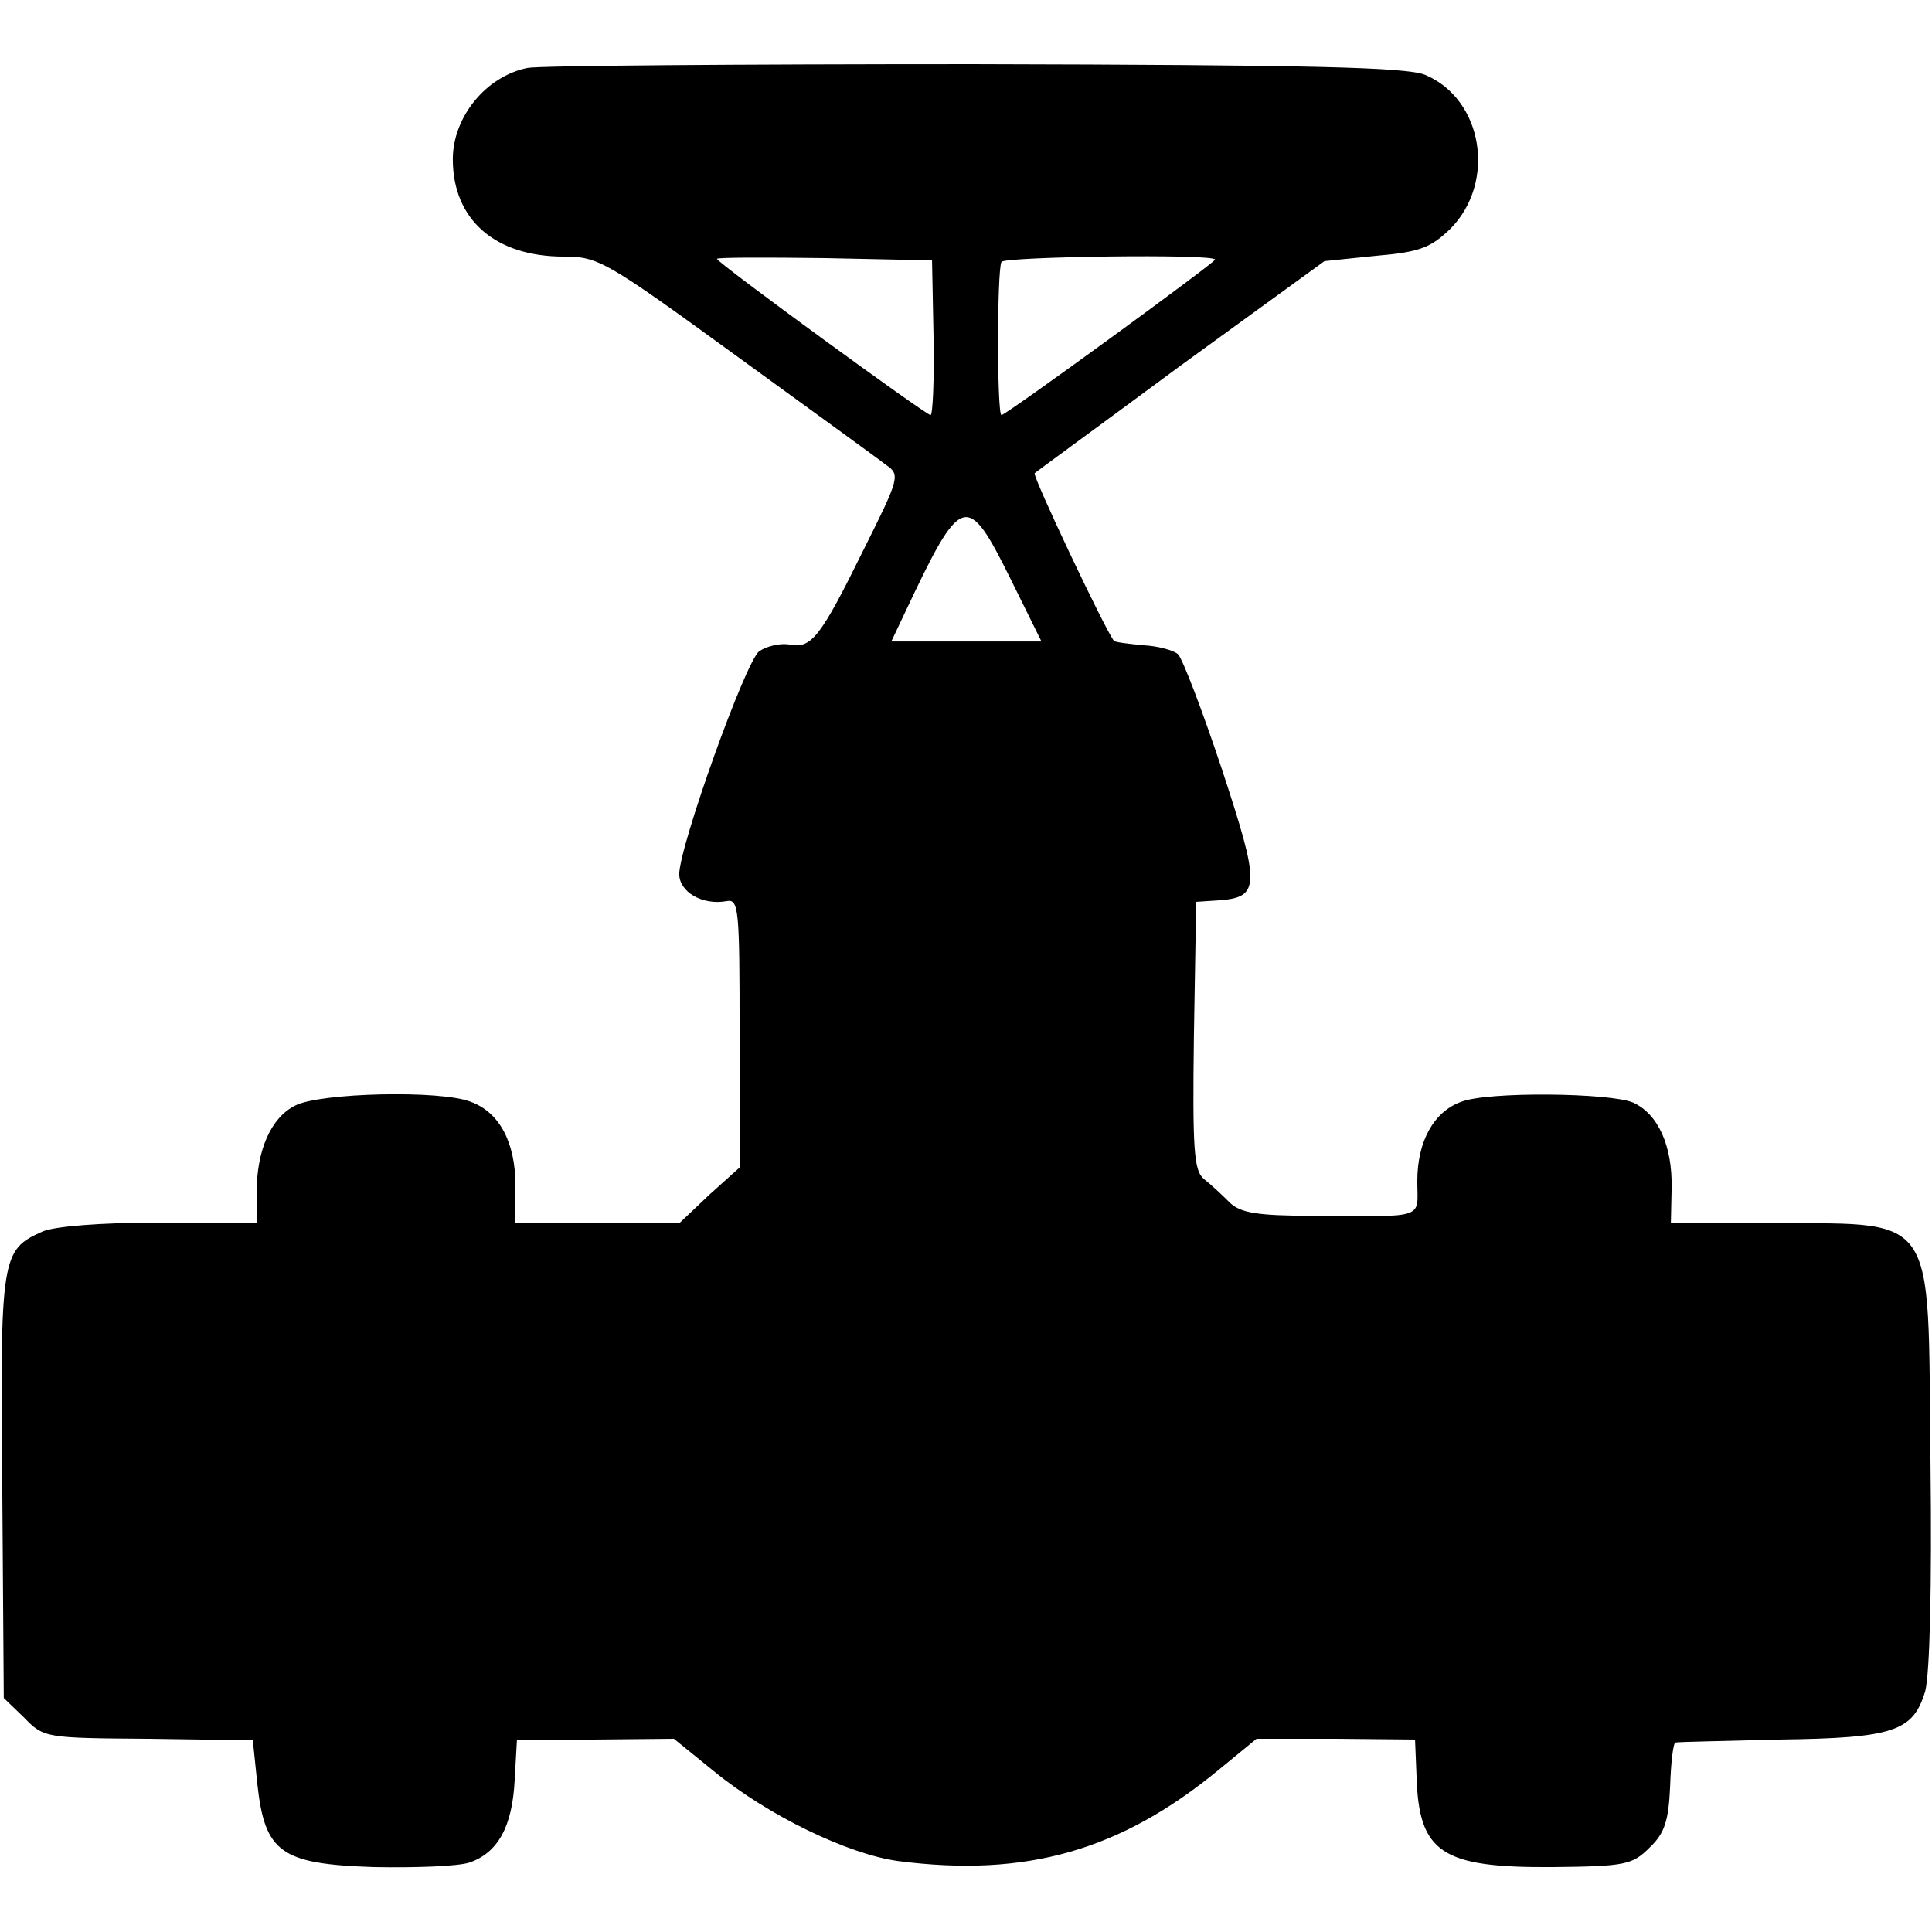 <?xml version="1.0" standalone="no"?>
<!DOCTYPE svg PUBLIC "-//W3C//DTD SVG 20010904//EN"
 "http://www.w3.org/TR/2001/REC-SVG-20010904/DTD/svg10.dtd">
<svg version="1.0" xmlns="http://www.w3.org/2000/svg"
 width="256pt" height="256pt" viewBox="0 0 256 256"
 preserveAspectRatio="xMidYMid meet">
<g transform="translate(0,256) scale(0.1,-0.1)"
fill="#000000" stroke="none">
<path d="M699 2470 c-55 -11 -99 -65 -99 -121 0 -80 56 -129 147 -129 46 0 56
-6 228 -131 99 -72 189 -137 199 -145 19 -13 18 -17 -29 -111 -58 -118 -70
-133 -99 -127 -12 2 -30 -2 -40 -9 -18 -13 -105 -256 -106 -295 0 -24 31 -42
63 -36 16 3 17 -11 17 -175 l0 -178 -40 -36 -39 -37 -110 0 -109 0 1 49 c0 57
-21 97 -59 111 -40 16 -201 12 -233 -5 -32 -16 -51 -59 -51 -116 l0 -39 -130
0 c-76 0 -139 -5 -154 -12 -54 -24 -56 -33 -53 -337 l2 -281 27 -26 c26 -27
29 -27 165 -28 l138 -2 6 -58 c10 -91 31 -106 155 -110 54 -1 111 1 126 6 38
13 57 48 60 110 l3 53 104 0 104 1 53 -43 c72 -59 178 -110 244 -119 170 -22
295 14 425 121 l50 41 105 0 105 -1 2 -49 c3 -101 33 -121 180 -120 97 1 106
3 129 26 20 19 25 36 27 81 1 31 4 57 7 58 3 1 65 2 138 4 152 2 177 11 193
64 6 23 9 136 7 303 -4 341 14 316 -229 317 l-115 1 1 46 c1 56 -18 98 -51
113 -30 13 -193 15 -228 1 -36 -13 -58 -52 -58 -105 0 -51 14 -47 -137 -46
-76 0 -98 4 -112 18 -10 10 -25 24 -34 31 -13 11 -15 39 -13 190 l3 177 30 2
c55 4 55 19 4 174 -26 78 -52 146 -58 152 -5 5 -26 11 -46 12 -20 2 -38 4 -39
6 -11 13 -109 220 -105 222 2 2 90 66 194 143 l190 138 68 7 c59 5 73 11 99
36 61 62 43 172 -34 204 -26 10 -151 13 -598 14 -311 0 -577 -2 -591 -5z m538
-357 c1 -57 -1 -103 -4 -103 -6 0 -283 202 -283 207 0 2 64 2 143 1 l142 -3 2
-102z m373 103 c0 -4 -277 -206 -283 -206 -6 0 -6 192 0 203 4 7 283 11 283 3z
m-271 -423 l41 -83 -100 0 -99 0 18 38 c75 159 82 162 140 45z"/>
</g>
</svg>
